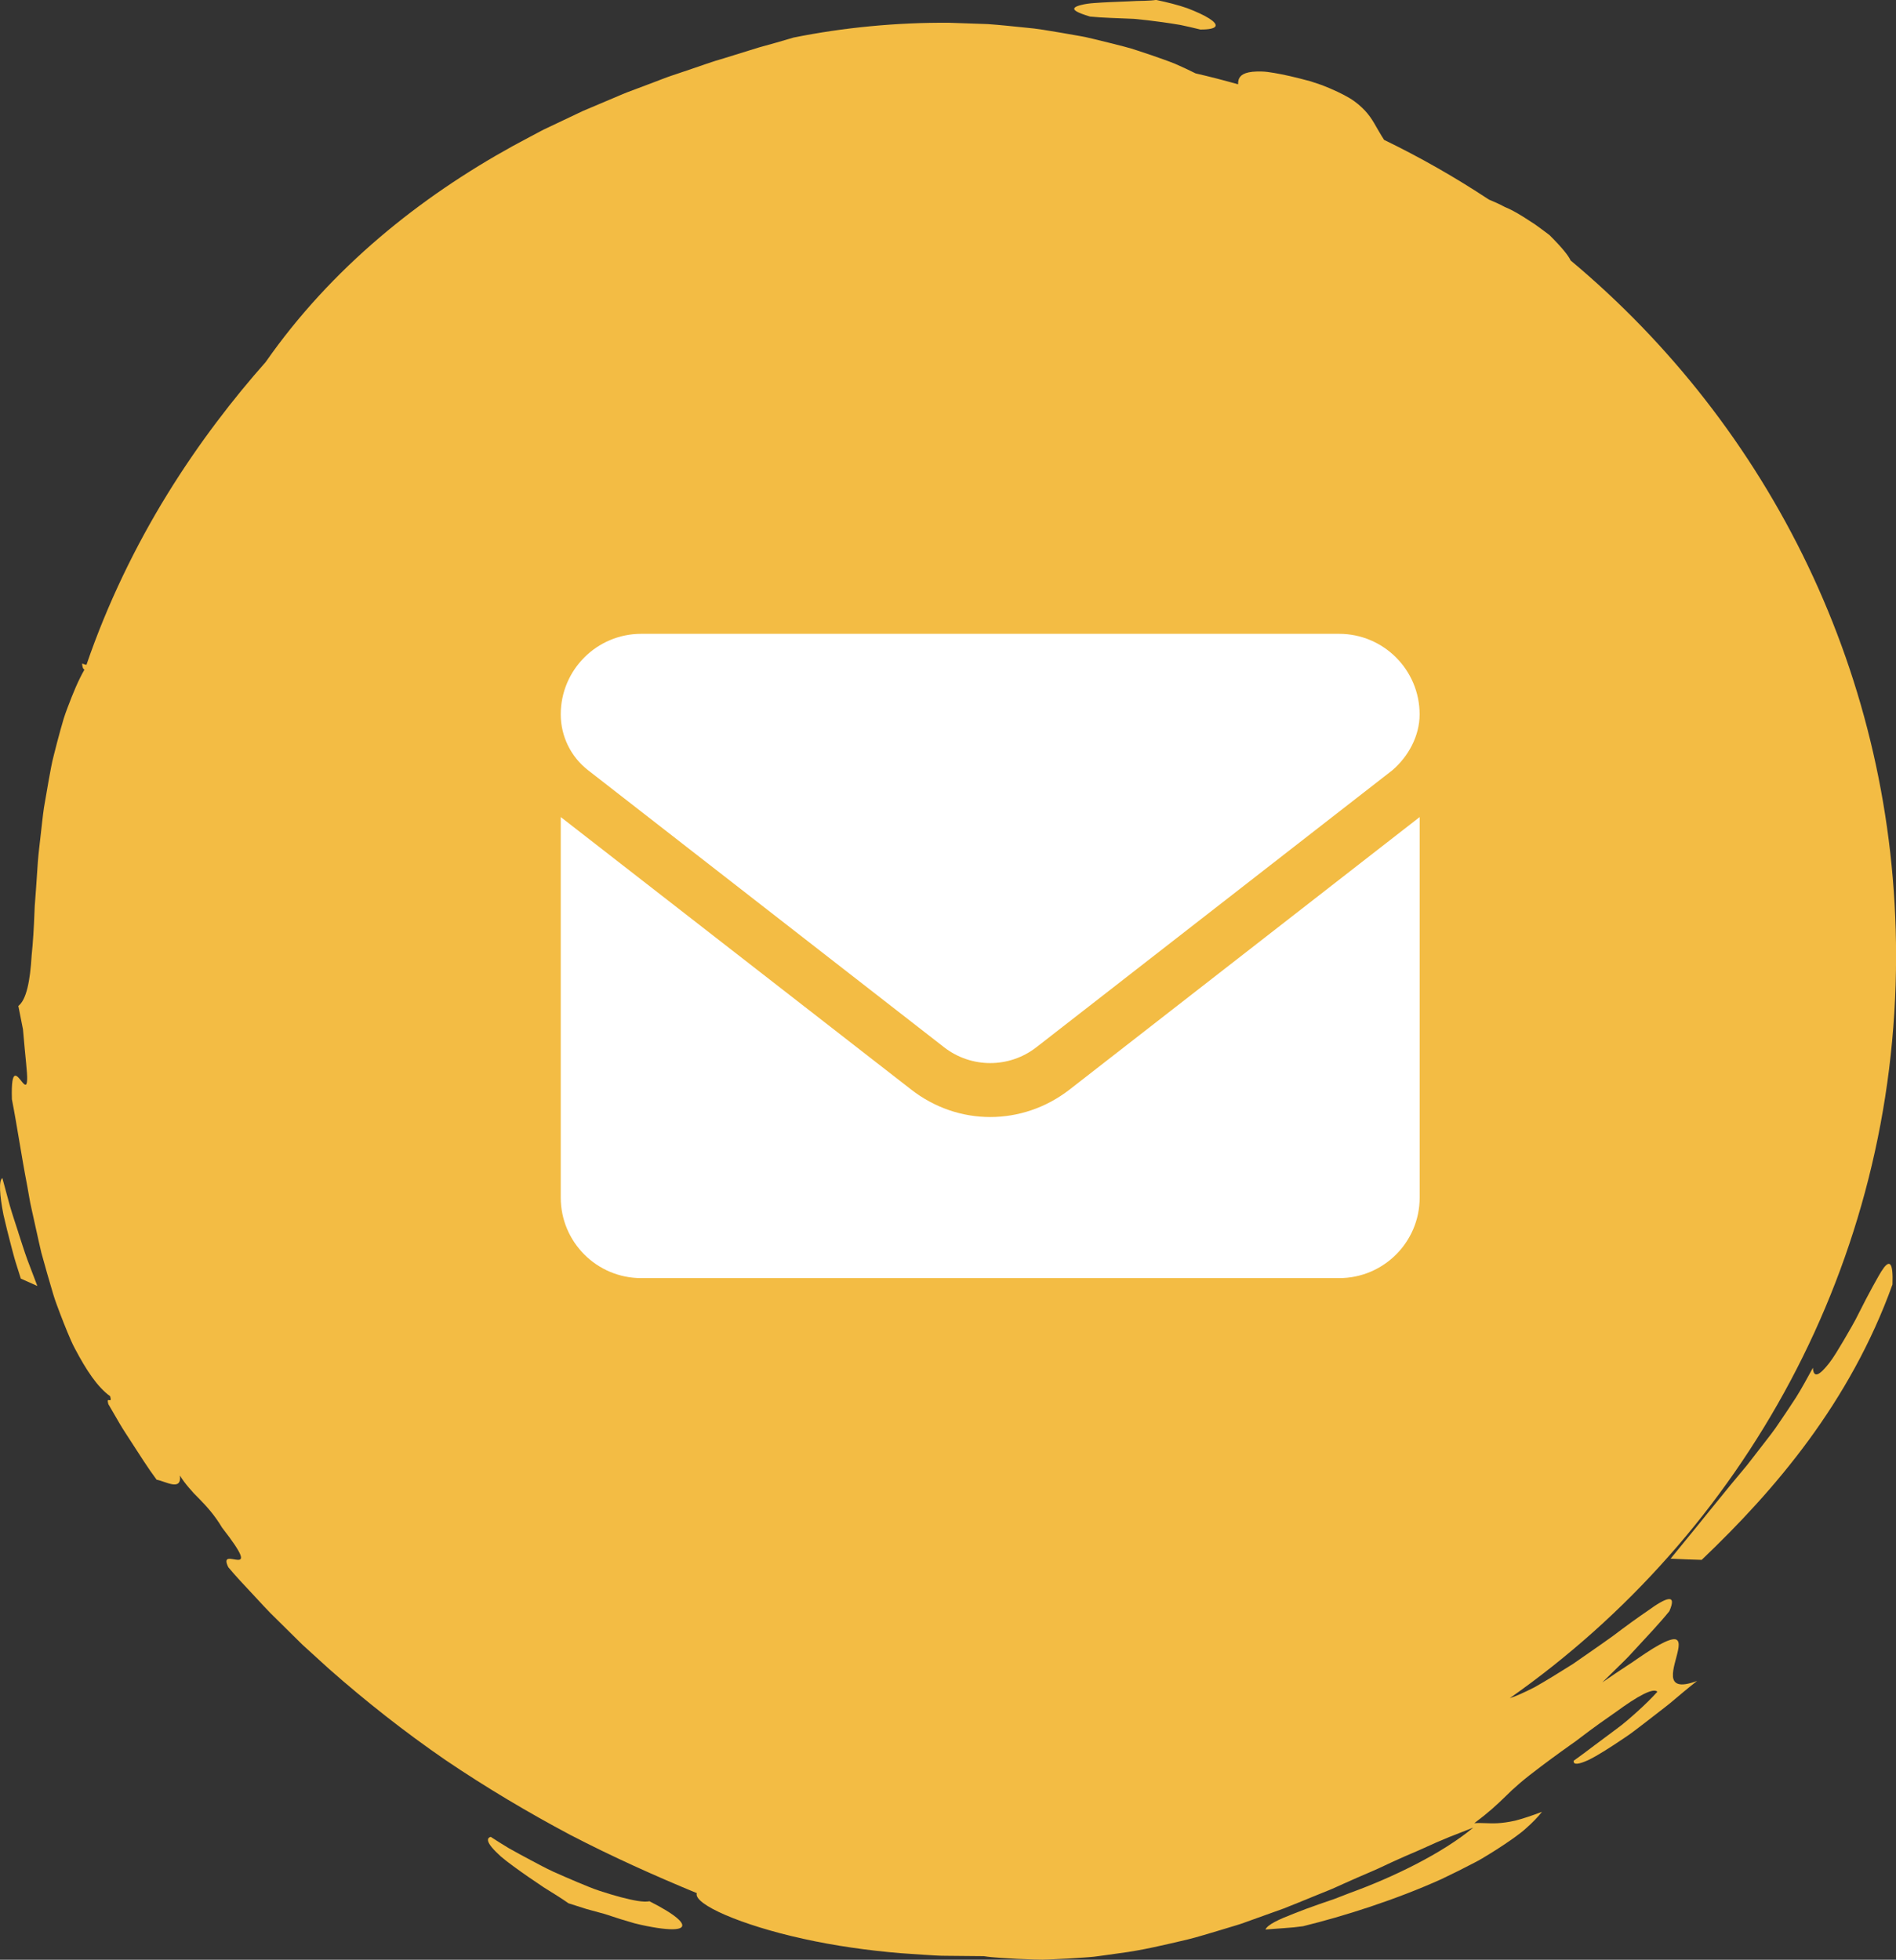 <?xml version="1.0" encoding="UTF-8"?> <svg xmlns="http://www.w3.org/2000/svg" id="Layer_2" viewBox="0 0 474.62 490.51"><rect x="0" y="0" width="474.62" height="490.51" fill="#333333" stroke="none"/><g id="Layer_1-2"><g id="email"><g><path d="M272.8,4.14c3.53,.35,6.81,.38,11.06,.58,2.11,.19,4.46,.46,7.19,.84,1.37,.19,2.83,.42,4.4,.68,1.57,.31,3.23,.72,5.03,1.15,4.61,.02,4.7-1.19,2.19-2.78-1.25-.79-3.15-1.68-5.44-2.55-2.3-.81-5.01-1.49-7.82-2.08-.73,.12-1.74,.18-2.93,.22-.59,.01-1.23,.02-1.9,.04-.67,.03-1.37,.06-2.09,.1-2.88,.12-6.01,.22-8.54,.42-1.26,.08-2.38,.25-3.24,.47-.86,.21-1.46,.44-1.69,.71-.47,.56,.53,1.2,3.79,2.19Z" style="fill:#f3bc44;"></path><path d="M418.79,419.63c-.16-1.84,.87-4.58,1.27-6.61,.21-1.01,.25-1.86-.08-2.34-.33-.48-.99-.55-2.27-.1-1.28,.45-3.14,1.46-5.79,3.21-.66,.44-1.37,.92-2.14,1.45-.76,.54-1.59,1.11-2.51,1.69-1.82,1.19-3.87,2.57-6.17,4.16l4.38-4.3c.72-.72,1.47-1.42,2.17-2.16l2.08-2.25c2.76-3.01,5.58-5.94,8.15-9.11,1.99-4.54-.74-3.5-5.44-.09-2.42,1.65-5.42,3.81-8.59,6.22-3.23,2.33-6.77,4.75-10.11,7.08-3.47,2.17-6.78,4.24-9.59,5.81-2.59,1.32-4.74,2.3-6.21,2.74,58.47-41.01,96.7-108.91,96.7-185.76,0-69.95-31.68-132.49-81.47-174.08-.51-1.15-2.08-3.16-5.31-6.37-1.38-1.02-2.56-1.93-3.65-2.69-1.11-.73-2.08-1.36-2.96-1.91-1.76-1.09-3.15-1.85-4.52-2.4-1.51-.81-2.86-1.39-4.02-1.87-8.37-5.53-17.13-10.53-26.23-14.94-.23-.35-.45-.69-.65-1.03-1.38-2.21-2.2-4.19-4.1-6.25-.96-1.02-2.16-2.12-3.89-3.17-1.74-1.03-3.97-2.1-6.88-3.24-1.02-.34-1.98-.66-2.9-.97-.94-.25-1.83-.48-2.67-.7-1.69-.43-3.19-.77-4.53-1.04-1.34-.27-2.52-.46-3.55-.6-1.04-.13-1.95-.12-2.72-.11-3.11,.09-4.2,.96-4.54,2.08-.1,.36-.13,.74-.13,1.12-3.51-.99-7.05-1.91-10.62-2.73-.07-.03-.13-.07-.21-.1-1.48-.74-3.13-1.51-4.93-2.3-1.82-.73-3.81-1.42-5.94-2.16-1.07-.36-2.17-.73-3.3-1.1-1.13-.38-2.3-.75-3.52-1.05-2.42-.63-4.97-1.26-7.62-1.9-.66-.16-1.34-.32-2.01-.47-.68-.15-1.37-.25-2.06-.38-1.39-.24-2.8-.49-4.24-.74-2.87-.48-5.83-1.02-8.88-1.27-3.04-.3-6.16-.65-9.32-.87-3.17-.11-6.39-.22-9.64-.33-13-.11-26.48,1.18-38.97,3.7-2.86,.86-5.75,1.68-8.66,2.47-2.88,.89-5.79,1.79-8.71,2.7-2.95,.83-5.84,1.9-8.78,2.89-1.47,.49-2.95,.99-4.43,1.49-1.48,.49-2.93,1.1-4.4,1.64-1.47,.55-2.95,1.11-4.43,1.67-1.49,.55-2.98,1.1-4.43,1.75-2.94,1.24-5.89,2.49-8.87,3.75-2.92,1.39-5.86,2.78-8.81,4.18-1.5,.67-2.92,1.5-4.38,2.26-1.45,.78-2.91,1.56-4.37,2.34-11.6,6.4-22.95,14-33.48,22.99-10.53,8.98-20.23,19.37-28.4,31.08-8.06,9.1-16.71,20.24-24.62,33.09-7.91,12.83-15.01,27.39-20.25,42.71-.36-.12-.74-.17-1.08-.35,.04,.85,.21,1.41,.59,1.53-1.53,2.63-2.86,5.88-4.22,9.48-.33,.9-.69,1.82-.98,2.78-.28,.96-.56,1.94-.84,2.93-.55,1.99-1.09,4.06-1.62,6.17-.57,2.11-.91,4.31-1.33,6.52-.38,2.22-.77,4.45-1.16,6.7-.33,2.25-.54,4.53-.81,6.77-.24,2.25-.54,4.48-.71,6.69-.15,2.21-.3,4.38-.44,6.49-.08,1.06-.16,2.1-.23,3.13-.09,1.03-.16,2.04-.18,3.03-.15,3.97-.37,7.64-.71,10.86-.38,6.43-1.31,11.07-3.33,12.64l1.16,5.85c.61,7.34,1.14,10.99,1.04,12.66-.07,1.67-.55,1.34-1.16,.63-1.21-1.42-2.92-4.46-2.65,4.22,1.33,6.82,2.39,14.24,3.84,21.7,.36,1.86,.61,3.76,1.05,5.61,.41,1.86,.82,3.71,1.23,5.56,.41,1.85,.81,3.69,1.24,5.5,.5,1.79,1,3.57,1.49,5.32,.51,1.75,1.02,3.47,1.51,5.16,.5,1.69,1.15,3.29,1.73,4.87,.6,1.57,1.2,3.1,1.81,4.57,.62,1.47,1.2,2.89,1.92,4.2,2.78,5.26,5.54,9.5,8.78,11.84,.6,2.21-1.08-.27-.47,1.95l2.83,4.87c.94,1.62,2.01,3.17,3.01,4.75,2.05,3.14,4.02,6.32,6.26,9.32,2.22,.38,6.3,3,5.83-1.05,.66,1.09,1.41,2.07,2.22,3.02,.4,.48,.82,.95,1.25,1.42,.45,.46,.91,.93,1.38,1.4,1.87,1.92,3.84,4.08,5.7,7.2,5.58,7.17,5.28,8.13,3.89,8.06-1.38-.06-3.83-1.21-2.33,1.85,1.86,2.25,3.9,4.38,5.92,6.55,2.04,2.16,4,4.4,6.18,6.47,2.13,2.11,4.28,4.23,6.44,6.36,2.24,2.04,4.49,4.09,6.75,6.14,9.16,8.07,18.89,15.73,29.03,22.71,10.19,6.9,20.72,13.15,31.29,18.77,10.62,5.51,21.3,10.29,31.67,14.57-.93,2.76,11.15,8.04,26.68,11.44,7.74,1.73,16.3,2.93,24.28,3.59,2,.14,3.96,.27,5.86,.4,1.9,.11,3.75,.27,5.52,.26,3.54,.03,6.76,.07,9.51,.09,1.37,.22,2.75,.32,4.14,.42,1.39,.1,2.79,.18,4.19,.25s2.81,.12,4.23,.16c.71,.02,1.42,.04,2.13,.04l2.13-.07c2.84-.11,5.71-.27,8.57-.48,.72-.06,1.43-.1,2.15-.18l2.14-.28,4.29-.6c5.73-.73,11.37-2.11,16.95-3.41,2.79-.68,5.52-1.57,8.25-2.36,1.36-.41,2.72-.82,4.07-1.23,1.35-.39,2.67-.92,3.99-1.38,2.64-.95,5.25-1.88,7.84-2.81,2.57-.99,5.07-2.06,7.56-3.06,1.24-.5,2.48-1,3.7-1.5,1.23-.48,2.41-1.07,3.61-1.59,2.38-1.07,4.73-2.1,7.04-3.08,2.32-.98,4.52-2.11,6.75-3.08,2.2-1.01,4.41-1.89,6.52-2.86,2.1-.97,4.18-1.88,6.23-2.71,2.07-.81,4.08-1.6,6.03-2.36-7.71,6.41-19.97,12.4-30.8,16.32-1.34,.52-2.66,1.03-3.93,1.52-1.29,.45-2.54,.88-3.75,1.29-2.4,.84-4.59,1.64-6.48,2.41-3.79,1.47-6.43,2.68-7.06,3.96l4.7-.35c.78-.06,1.58-.11,2.36-.19l2.34-.28c10.17-2.49,23.22-6.62,34.7-11.81,2.84-1.35,5.6-2.72,8.2-4.09,1.32-.66,2.54-1.42,3.73-2.15,1.19-.73,2.34-1.46,3.43-2.19,1.09-.72,2.13-1.44,3.1-2.14,.98-.7,1.88-1.4,2.69-2.14,1.63-1.44,2.98-2.83,3.98-4.12-2.76,1.06-4.93,1.75-6.69,2.21-1.8,.4-3.2,.57-4.37,.64-2.35,.13-3.82-.15-5.88,0,3.65-2.74,5.62-4.58,7.75-6.65,2.11-2.11,4.51-4.25,8.98-7.58,1.63-1.23,3.3-2.46,4.96-3.66,.83-.6,1.67-1.19,2.49-1.78,.83-.58,1.65-1.16,2.43-1.78,3.15-2.41,6.23-4.59,8.92-6.45,5.26-3.85,9.29-6.1,10.3-5-1.53,1.69-3.19,3.3-4.92,4.87-1.74,1.55-3.48,3.11-5.36,4.47-1.86,1.38-3.69,2.75-5.48,4.08-.89,.67-1.77,1.33-2.63,1.98-.88,.62-1.74,1.25-2.57,1.87-.13,1.12,1.28,.9,3.62-.15,2.3-1.1,5.46-3.13,8.92-5.46,1.75-1.14,3.46-2.49,5.2-3.82,1.73-1.34,3.45-2.68,5.1-3.95,.83-.63,1.61-1.28,2.35-1.91,.75-.63,1.46-1.23,2.14-1.8,1.36-1.13,2.57-2.12,3.57-2.89-4.52,1.68-5.88,.72-6.05-1.11Z" style="fill:#f3bc44;"></path><path d="M162.56,475.87c-1.52,.29-4.04-.21-7.22-1.04-1.59-.42-3.33-.95-5.17-1.55-1.85-.59-3.73-1.42-5.69-2.22-1.95-.82-3.95-1.69-5.94-2.58-1.98-.91-3.89-1.96-5.77-2.95-1.87-.99-3.68-1.98-5.37-2.93-1.67-.98-3.19-1.98-4.57-2.86-1.08,.34-.81,1.31,.31,2.66,.56,.67,1.33,1.44,2.25,2.27,.93,.8,2.03,1.63,3.2,2.49,2.35,1.72,5.01,3.55,7.47,5.19,2.5,1.55,4.77,2.96,6.24,4.02l4.52,1.44,4.58,1.25c2.79,.94,5.26,1.71,7.43,2.32,2.18,.55,4.07,.9,5.65,1.15,3.15,.48,5.08,.44,5.88,0,1.6-.89-1.27-3.38-7.79-6.67Z" style="fill:#f3bc44;"></path><path d="M4.6,308.5c-.72-2.26-1.5-4.5-2.15-6.78l-1.86-6.86c-.94,.6-.68,4.3,.27,9.16,.54,2.41,1.23,5.11,1.95,7.87,.38,1.37,.71,2.78,1.14,4.13,.43,1.36,.85,2.7,1.26,4l4.14,1.85-2.52-6.63c-.81-2.22-1.49-4.49-2.24-6.73Z" style="fill:#f3bc44;"></path><path d="M471.54,317.36c-.38,.5-.79,1.15-1.23,1.93-.43,.79-.92,1.68-1.48,2.65-1.08,1.95-2.26,4.25-3.46,6.62-1.15,2.39-2.59,4.74-3.85,6.94-1.3,2.18-2.48,4.19-3.62,5.66-2.31,2.95-3.92,4.02-4.08,1.19-1.48,2.68-2.81,5.17-4.23,7.42-1.45,2.23-2.83,4.3-4.17,6.26-1.3,1.98-2.72,3.76-4.08,5.52-1.35,1.75-2.68,3.46-4.01,5.17-5.62,6.65-11.02,13.54-19.13,23.4,2.57,.13,5.16,.23,7.78,.3,9.26-8.83,18.43-18.57,26.74-29.9,8.29-11.32,15.71-24.26,21.02-39.03,.21-5.54-.71-6.1-2.21-4.13Z" style="fill:#f3bc44;"></path></g><path d="M247.87,279.58c-6.94,0-13.88-2.28-19.8-6.89l-87.7-68.19v95.24c0,11.13,9.02,20.16,20.16,20.16h174.69c11.13,0,20.16-9.02,20.16-20.16v-95.24l-87.68,68.24c-5.92,4.58-12.89,6.84-19.82,6.84Zm-100.66-86.8l89.11,69.33c6.8,5.29,16.32,5.29,23.12,0l89.11-69.33c3.93-3.36,6.82-8.52,6.82-13.98,0-11.13-9.03-20.16-20.16-20.16H160.53c-11.13,0-20.16,9.02-20.16,20.16,0,5.46,2.52,10.62,6.84,13.98Z" style="fill:#fff;"></path></g></g></svg> 